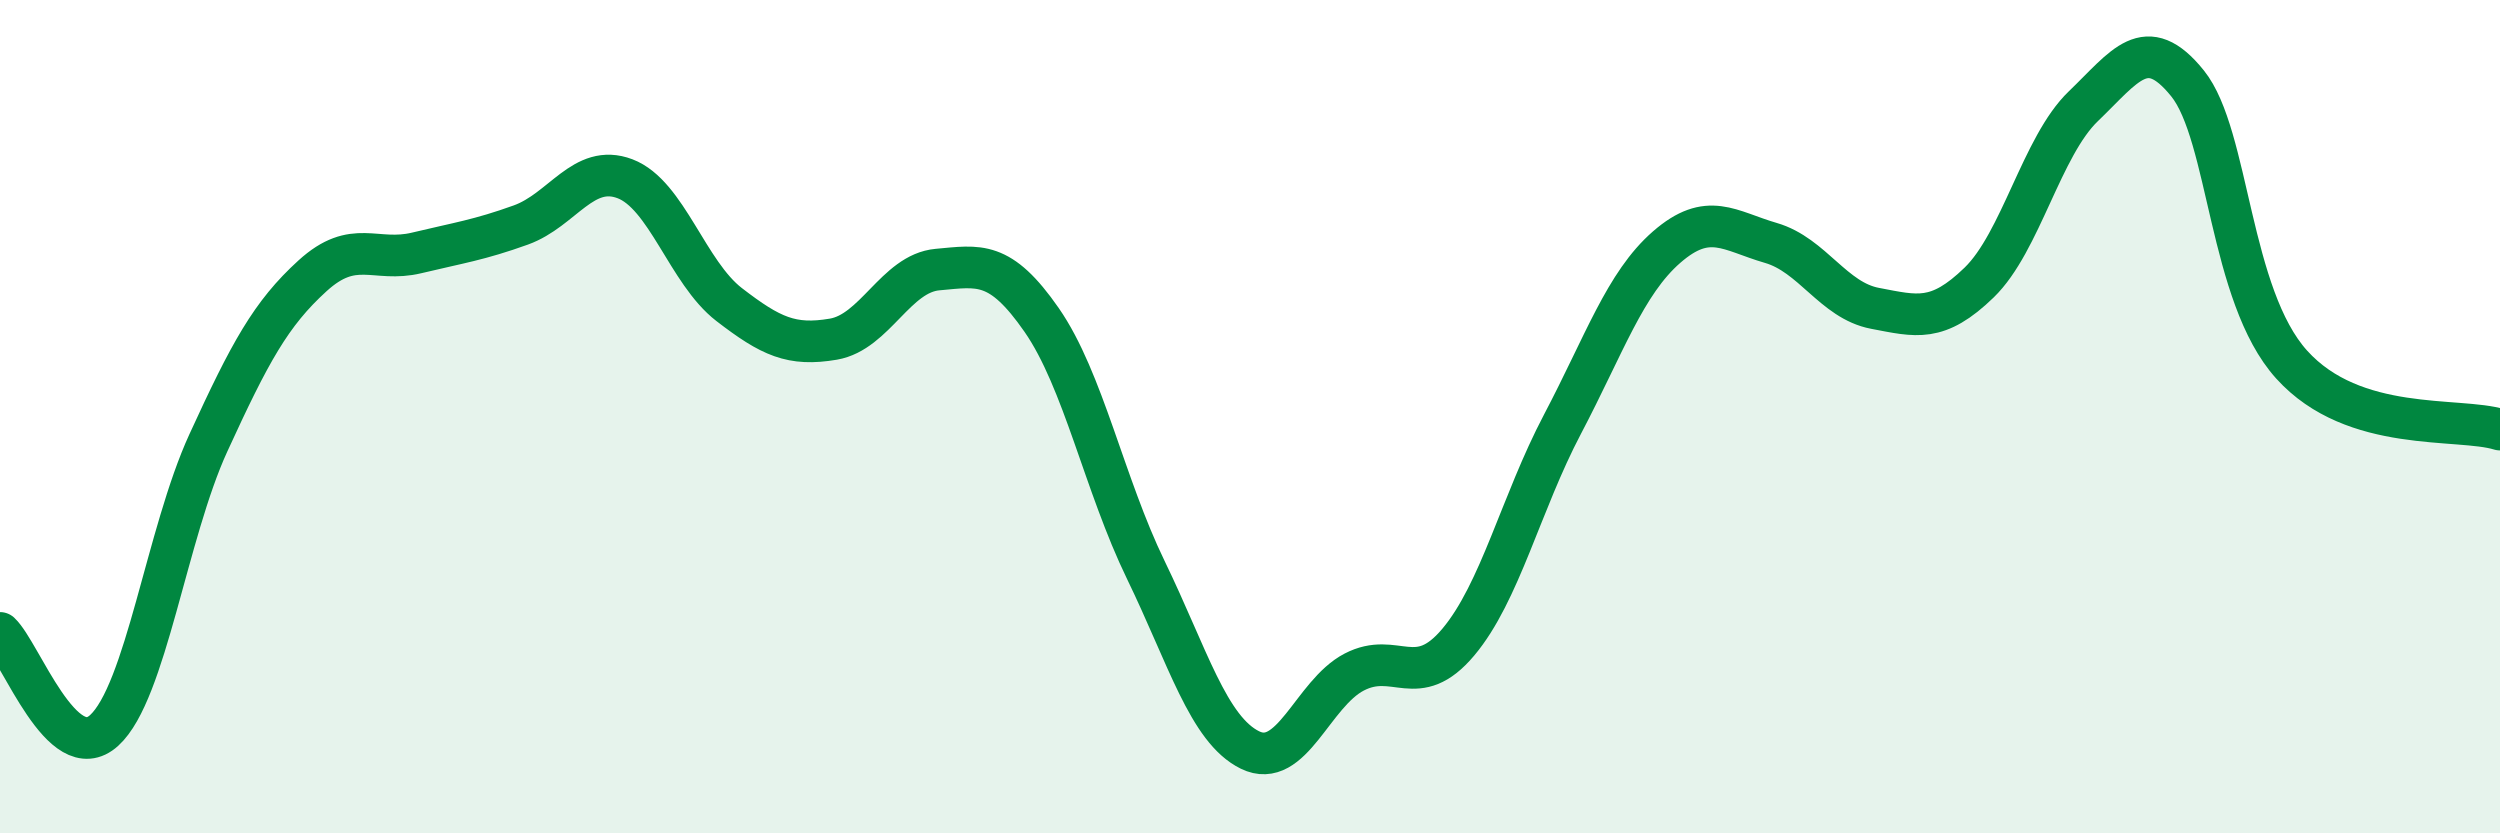
    <svg width="60" height="20" viewBox="0 0 60 20" xmlns="http://www.w3.org/2000/svg">
      <path
        d="M 0,15.19 C 0.5,15.66 1.5,18.44 2.5,17.53 C 3.5,16.62 4,12.81 5,10.63 C 6,8.45 6.5,7.53 7.5,6.62 C 8.5,5.71 9,6.31 10,6.07 C 11,5.83 11.5,5.76 12.5,5.4 C 13.5,5.04 14,3.91 15,4.29 C 16,4.67 16.5,6.54 17.5,7.31 C 18.5,8.08 19,8.31 20,8.14 C 21,7.97 21.5,6.56 22.5,6.47 C 23.5,6.38 24,6.24 25,7.68 C 26,9.12 26.5,11.62 27.5,13.68 C 28.5,15.74 29,17.51 30,18 C 31,18.49 31.5,16.65 32.5,16.13 C 33.5,15.61 34,16.6 35,15.41 C 36,14.22 36.5,12.08 37.5,10.18 C 38.5,8.28 39,6.8 40,5.93 C 41,5.06 41.5,5.54 42.5,5.83 C 43.5,6.12 44,7.21 45,7.4 C 46,7.59 46.5,7.75 47.5,6.78 C 48.5,5.81 49,3.51 50,2.55 C 51,1.59 51.5,0.76 52.5,2 C 53.5,3.24 53.5,7.09 55,8.75 C 56.5,10.41 59,10 60,10.31L60 20L0 20Z"
        fill="#008740"
        opacity="0.1"
        stroke-linecap="round"
        stroke-linejoin="round"
      />
      <path
        d="M 0,15.19 C 0.5,15.66 1.5,18.44 2.5,17.53 C 3.5,16.62 4,12.81 5,10.63 C 6,8.45 6.5,7.53 7.5,6.62 C 8.5,5.71 9,6.31 10,6.07 C 11,5.83 11.5,5.76 12.5,5.4 C 13.5,5.04 14,3.91 15,4.29 C 16,4.67 16.5,6.54 17.5,7.31 C 18.5,8.08 19,8.31 20,8.14 C 21,7.97 21.5,6.56 22.5,6.47 C 23.5,6.38 24,6.24 25,7.68 C 26,9.12 26.5,11.62 27.5,13.68 C 28.5,15.74 29,17.51 30,18 C 31,18.49 31.5,16.65 32.5,16.13 C 33.5,15.61 34,16.6 35,15.41 C 36,14.22 36.5,12.08 37.5,10.18 C 38.5,8.28 39,6.8 40,5.93 C 41,5.06 41.5,5.54 42.5,5.83 C 43.5,6.12 44,7.21 45,7.4 C 46,7.59 46.5,7.75 47.5,6.78 C 48.5,5.81 49,3.51 50,2.55 C 51,1.59 51.5,0.76 52.5,2 C 53.5,3.24 53.5,7.09 55,8.75 C 56.5,10.41 59,10 60,10.31"
        stroke="#008740"
        stroke-width="1"
        fill="none"
        stroke-linecap="round"
        stroke-linejoin="round"
      />
    </svg>
  